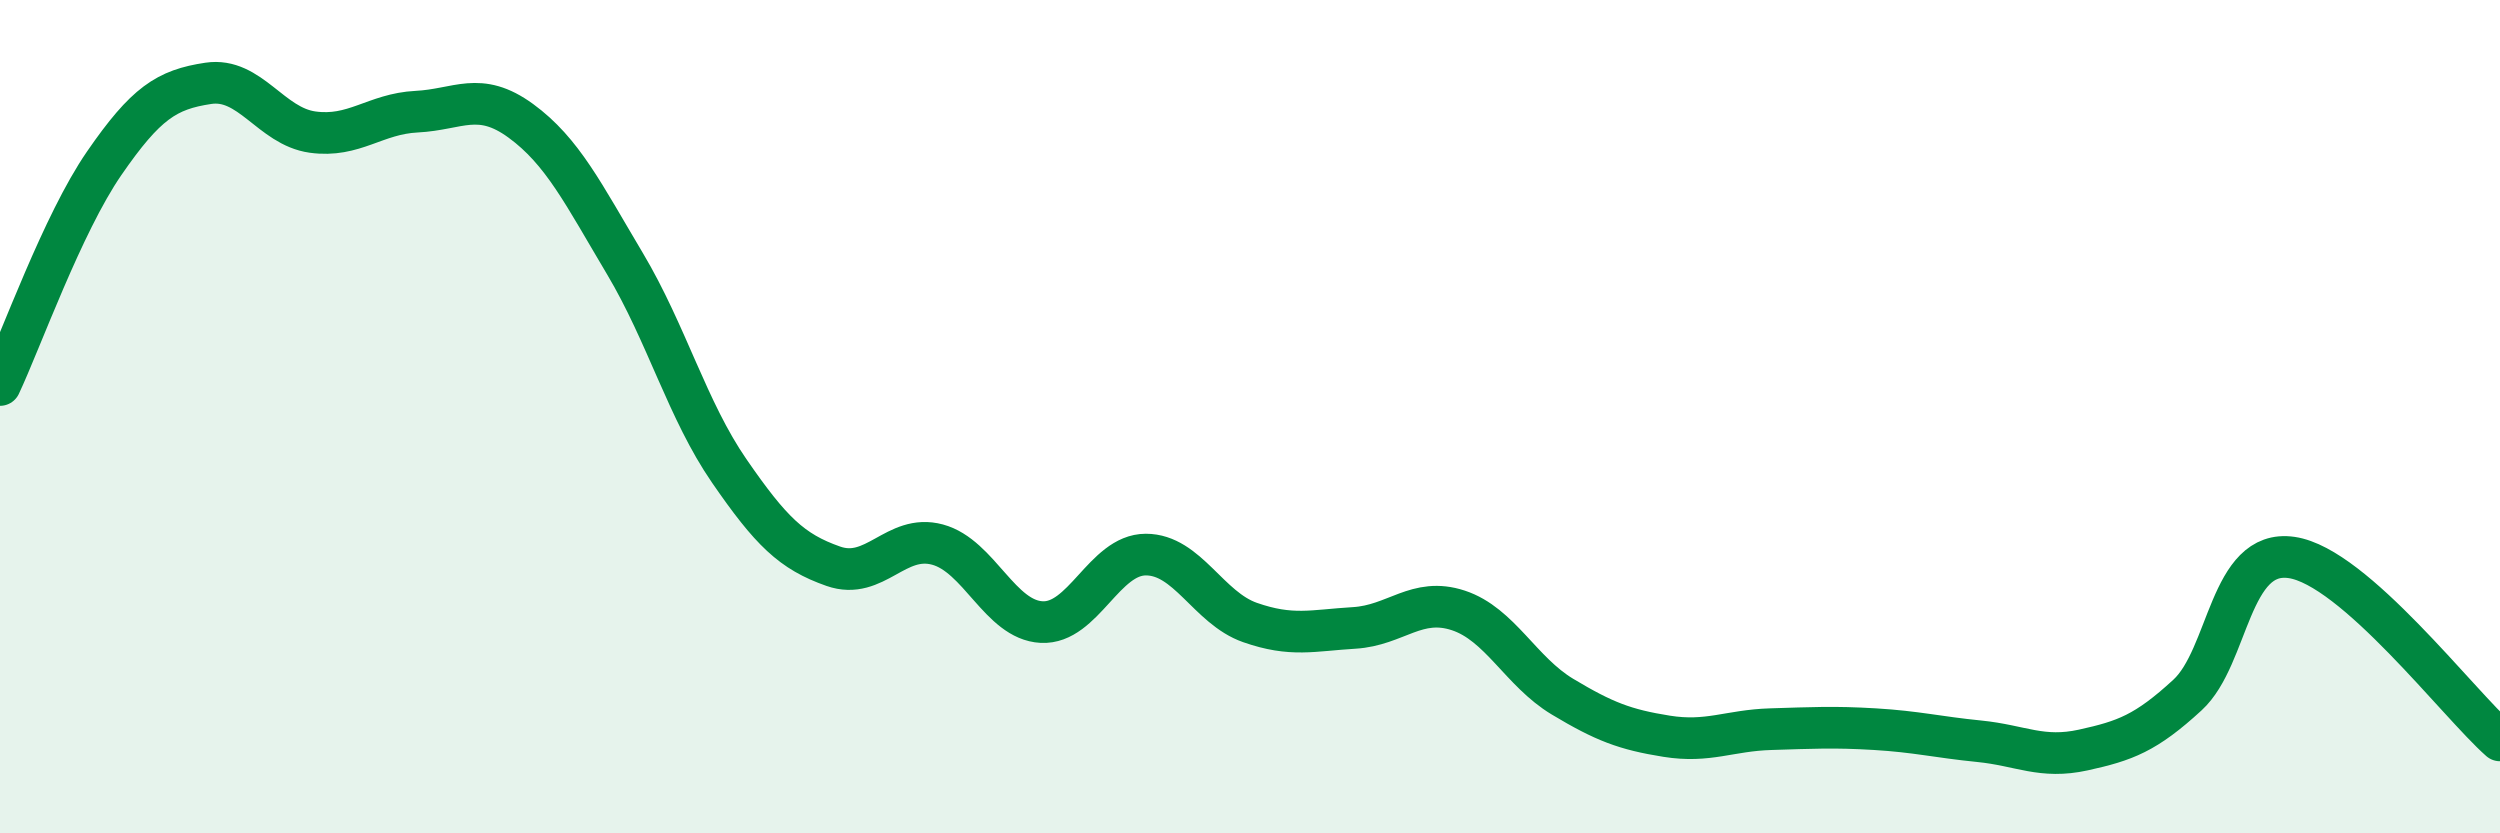 
    <svg width="60" height="20" viewBox="0 0 60 20" xmlns="http://www.w3.org/2000/svg">
      <path
        d="M 0,9.24 C 0.5,8.18 1.5,5.37 2.5,3.92 C 3.5,2.47 4,2.15 5,2 C 6,1.85 6.5,3.03 7.5,3.17 C 8.5,3.31 9,2.73 10,2.68 C 11,2.63 11.5,2.17 12.5,2.9 C 13.5,3.63 14,4.65 15,6.33 C 16,8.01 16.5,9.85 17.5,11.3 C 18.5,12.75 19,13.24 20,13.59 C 21,13.94 21.5,12.8 22.5,13.07 C 23.5,13.34 24,14.88 25,14.93 C 26,14.98 26.5,13.31 27.5,13.31 C 28.5,13.31 29,14.59 30,14.94 C 31,15.29 31.5,15.13 32.5,15.07 C 33.5,15.01 34,14.32 35,14.65 C 36,14.98 36.5,16.12 37.5,16.72 C 38.5,17.32 39,17.51 40,17.67 C 41,17.83 41.5,17.53 42.5,17.5 C 43.5,17.47 44,17.44 45,17.5 C 46,17.56 46.5,17.69 47.5,17.79 C 48.5,17.89 49,18.22 50,18 C 51,17.78 51.5,17.6 52.5,16.68 C 53.5,15.76 53.5,13.16 55,13.38 C 56.5,13.6 59,16.89 60,17.77L60 20L0 20Z"
        fill="#008740"
        opacity="0.1"
        stroke-linecap="round"
        stroke-linejoin="round"
      />
      <path
        d="M 0,9.24 C 0.5,8.18 1.5,5.37 2.5,3.92 C 3.5,2.47 4,2.15 5,2 C 6,1.85 6.5,3.03 7.5,3.17 C 8.5,3.31 9,2.73 10,2.68 C 11,2.63 11.5,2.17 12.5,2.9 C 13.5,3.63 14,4.65 15,6.33 C 16,8.01 16.5,9.85 17.5,11.3 C 18.5,12.75 19,13.24 20,13.59 C 21,13.94 21.5,12.8 22.5,13.07 C 23.5,13.34 24,14.88 25,14.93 C 26,14.98 26.5,13.31 27.5,13.31 C 28.5,13.31 29,14.59 30,14.94 C 31,15.29 31.5,15.13 32.5,15.07 C 33.5,15.01 34,14.32 35,14.65 C 36,14.98 36.5,16.12 37.5,16.72 C 38.5,17.32 39,17.51 40,17.67 C 41,17.83 41.5,17.53 42.5,17.5 C 43.5,17.47 44,17.44 45,17.5 C 46,17.56 46.5,17.69 47.5,17.79 C 48.5,17.89 49,18.22 50,18 C 51,17.78 51.5,17.6 52.5,16.68 C 53.5,15.76 53.5,13.16 55,13.38 C 56.5,13.6 59,16.89 60,17.77"
        stroke="#008740"
        stroke-width="1"
        fill="none"
        stroke-linecap="round"
        stroke-linejoin="round"
      />
    </svg>
  